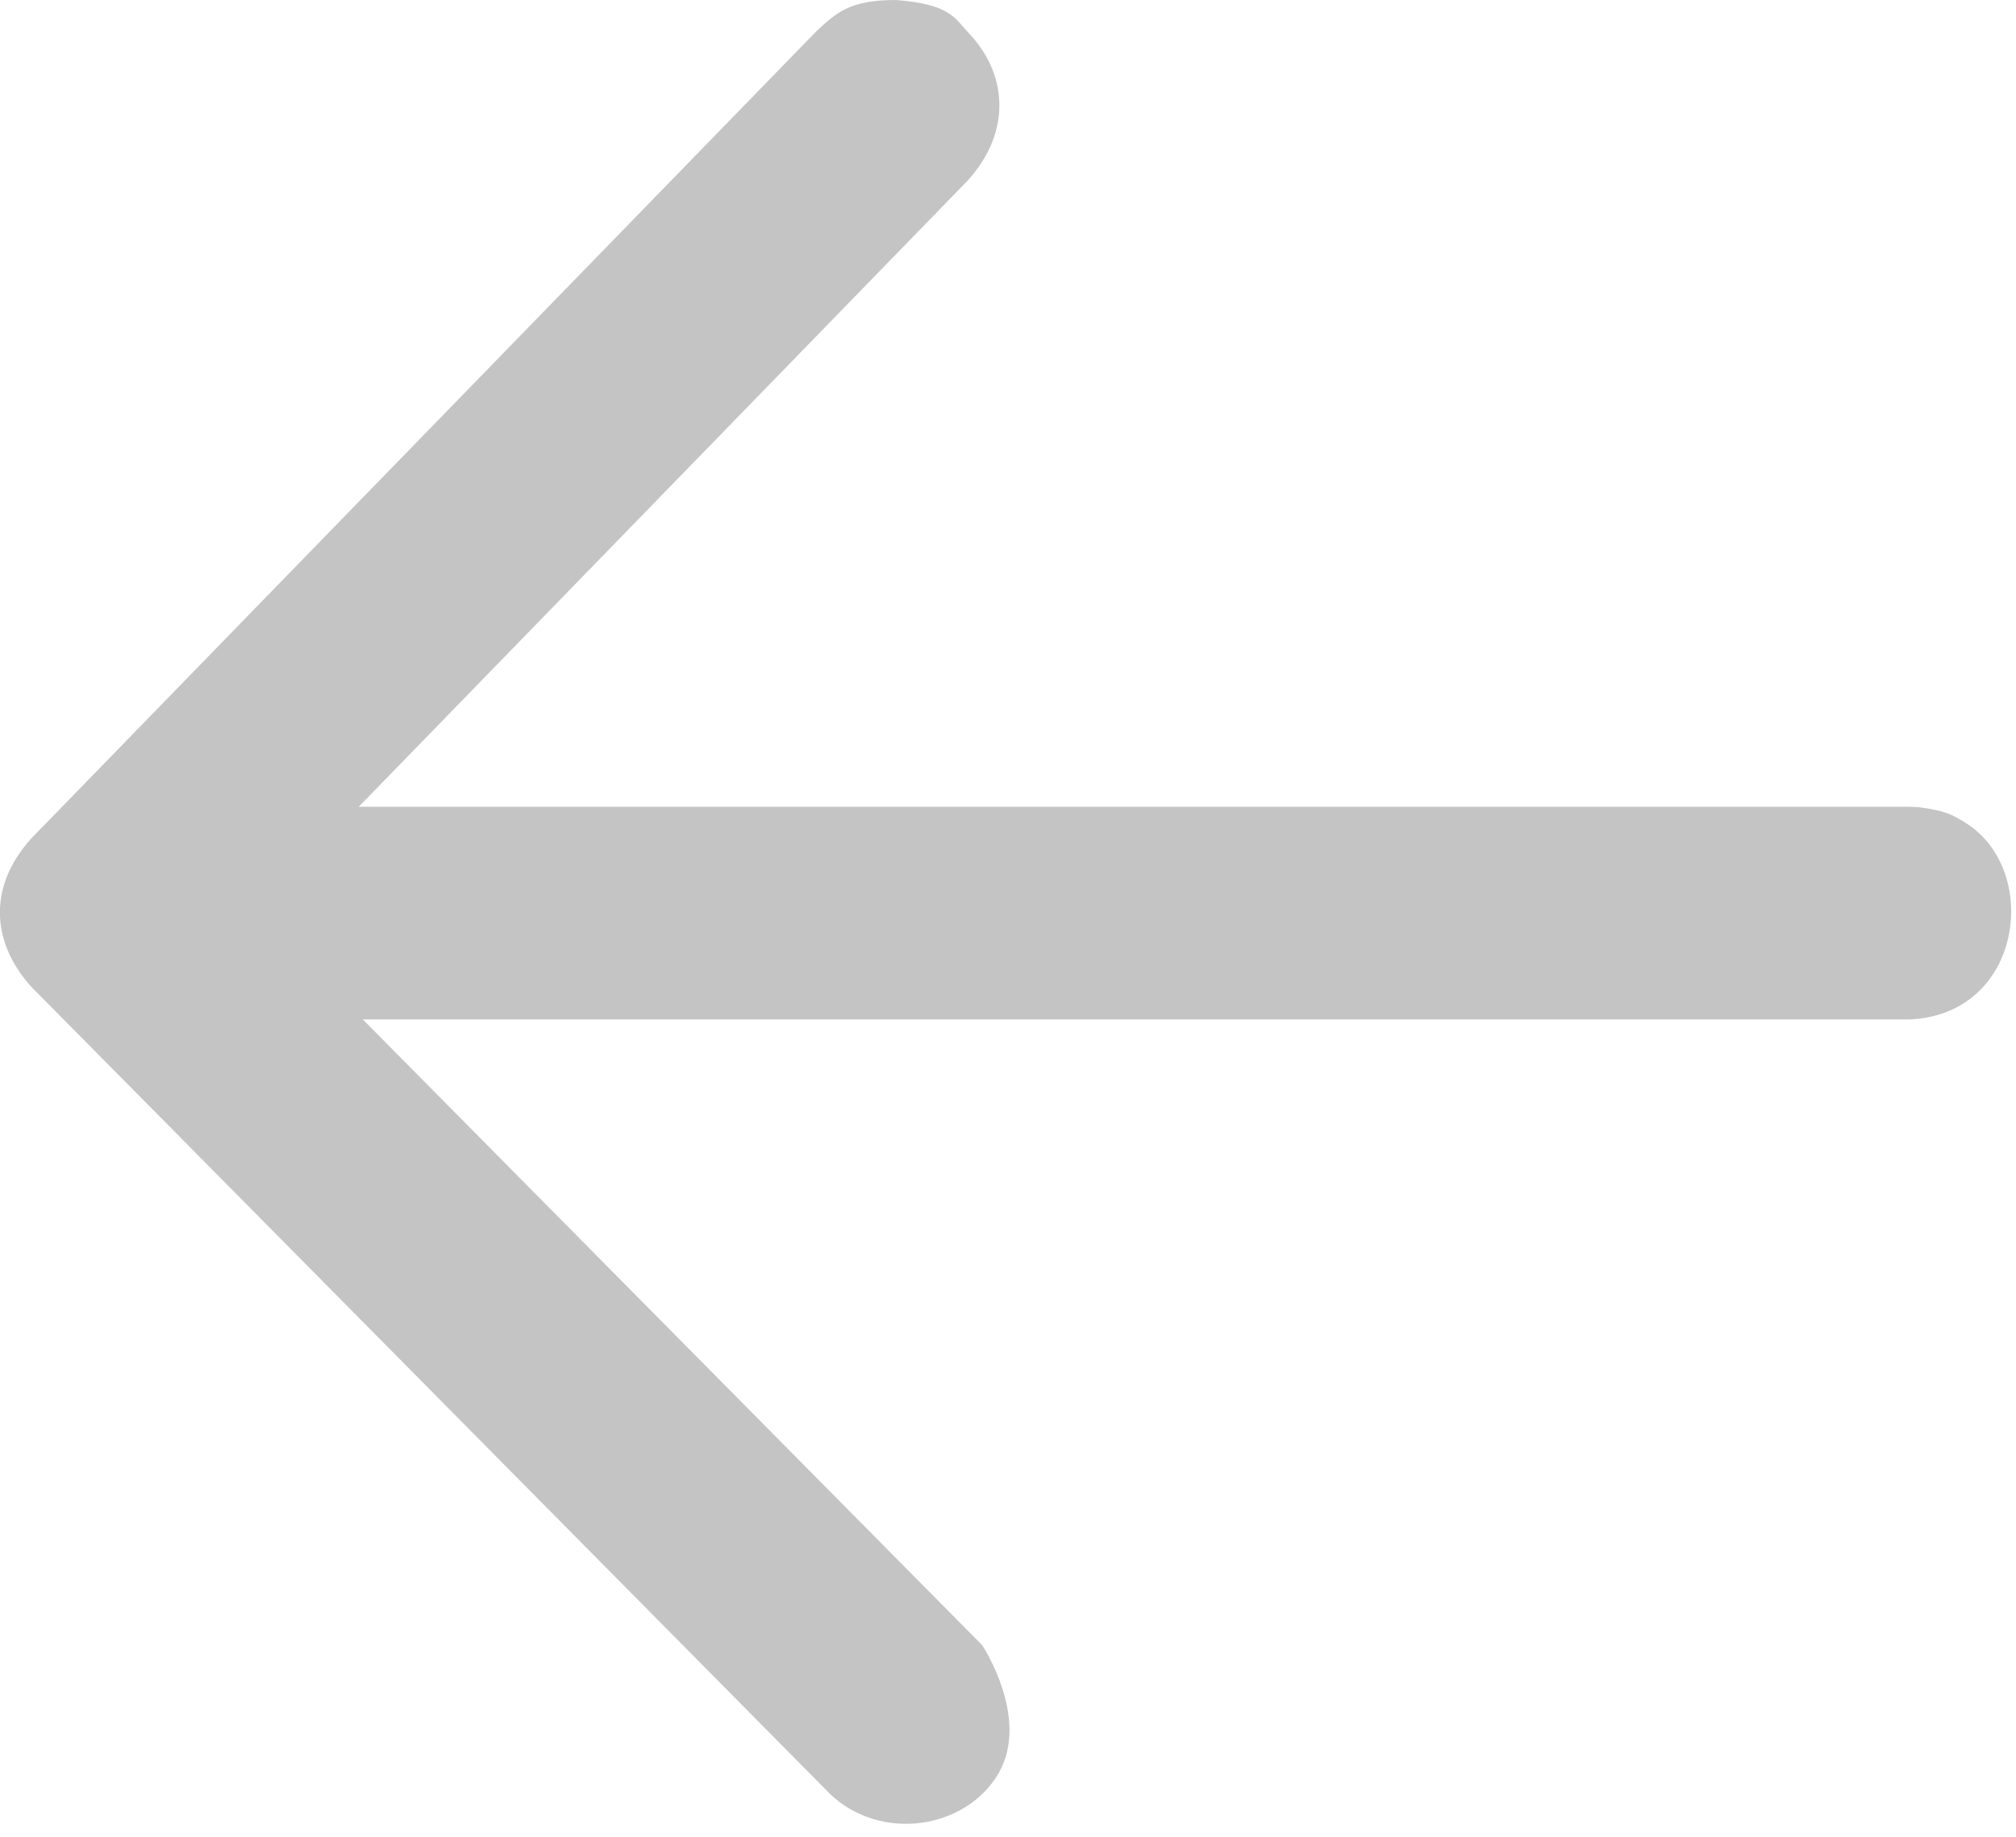 <svg viewBox="0 0 79 72" xmlns="http://www.w3.org/2000/svg" fill-rule="evenodd" clip-rule="evenodd" stroke-linejoin="round" stroke-miterlimit="1.414"><path d="M14.217 39.947l24.27 24.52s1.89 2.846.65 5.01c-1.27 2.196-4.58 2.716-6.58.851L1.247 38.69c-1.5-1.636-1.82-3.842-.02-5.836l30.73-31.595c.81-.77 1.36-1.267 3.17-1.258 2.11.174 2.26.683 2.83 1.29 1.48 1.548 1.74 3.81-.03 5.778l-23.87 24.546h60.76c.11.004.22.01.34.013 1.08.132 1.37.303 1.89.632 2.94 1.86 2.21 7.51-2.23 7.688h-60.6z" fill="#c4c4c4"/></svg>